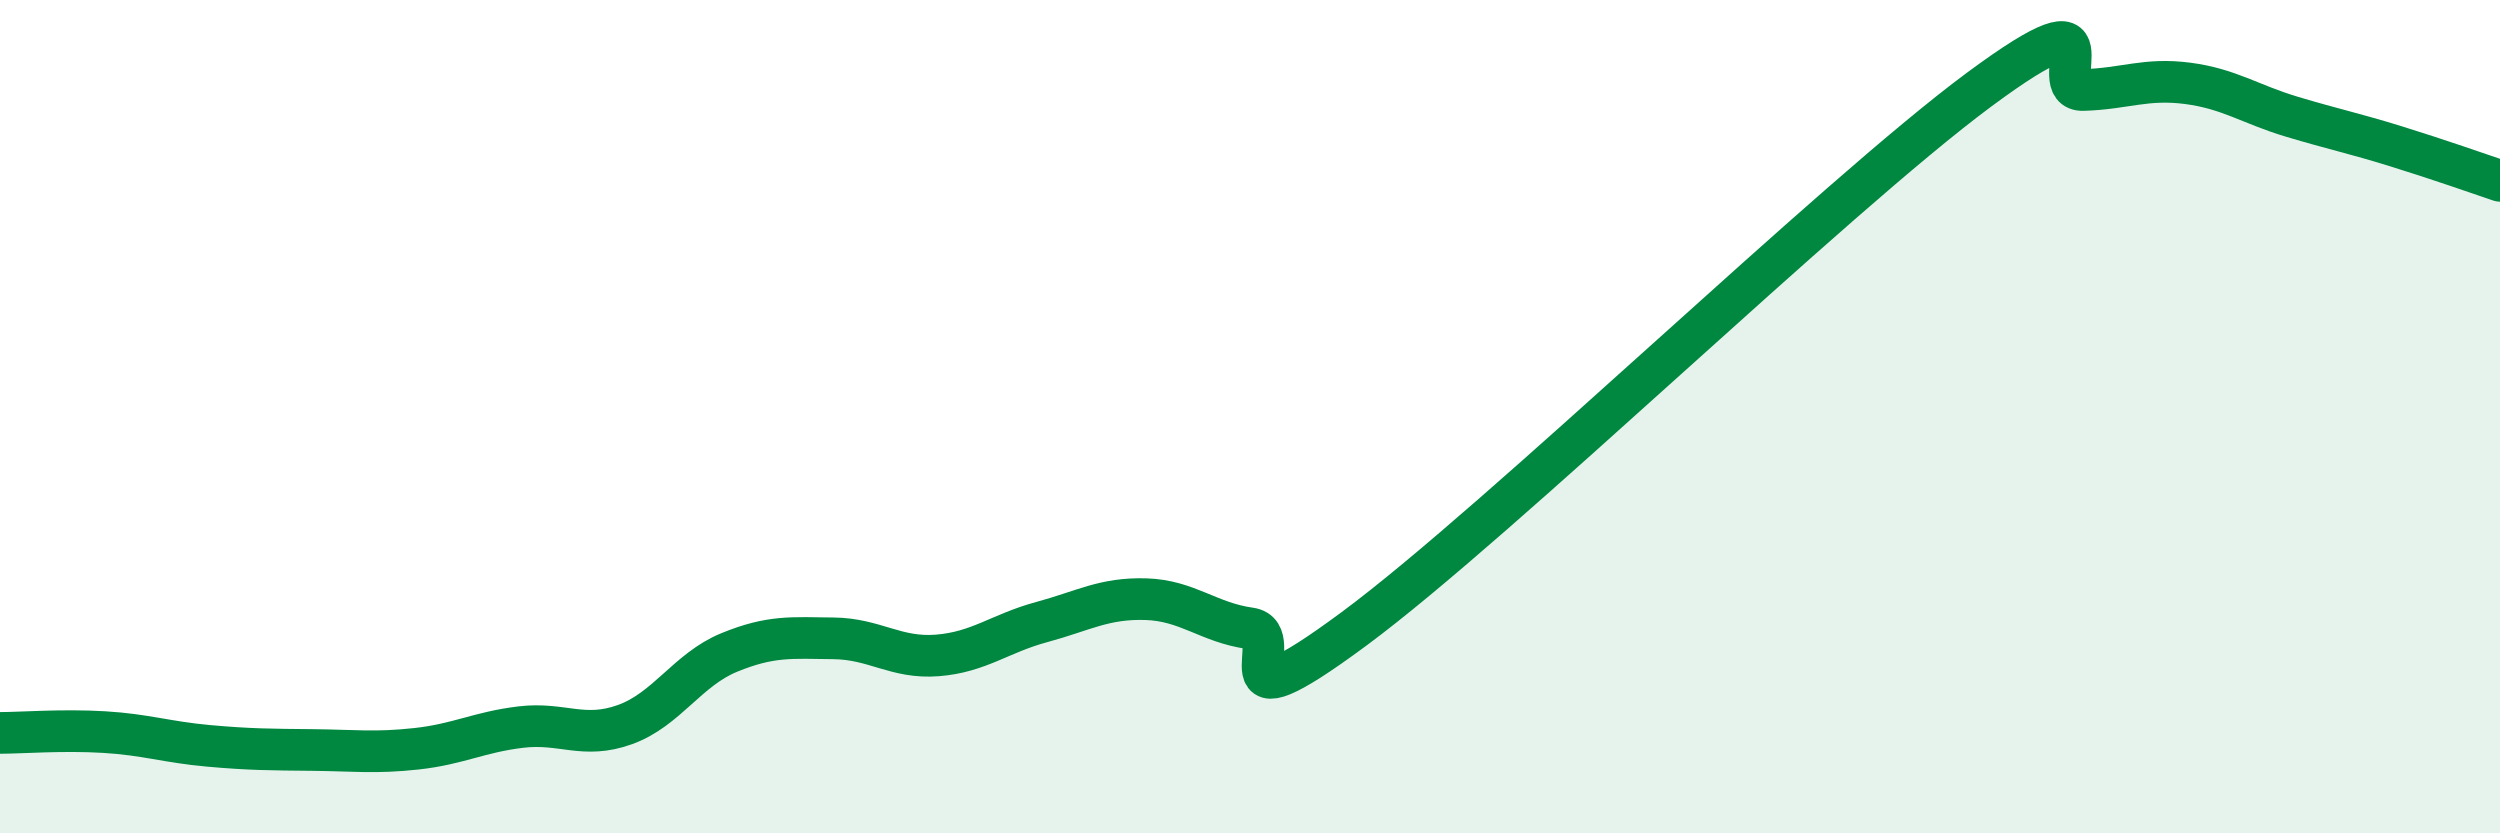 
    <svg width="60" height="20" viewBox="0 0 60 20" xmlns="http://www.w3.org/2000/svg">
      <path
        d="M 0,17.59 C 0.5,17.59 1.5,17.51 2.5,17.57 C 3.5,17.63 4,17.81 5,17.9 C 6,17.99 6.5,17.99 7.5,18 C 8.5,18.01 9,18.08 10,17.97 C 11,17.86 11.5,17.57 12.5,17.45 C 13.5,17.33 14,17.75 15,17.39 C 16,17.03 16.5,16.07 17.5,15.66 C 18.5,15.25 19,15.31 20,15.32 C 21,15.33 21.5,15.81 22.5,15.73 C 23.5,15.65 24,15.2 25,14.93 C 26,14.66 26.5,14.35 27.5,14.38 C 28.5,14.41 29,14.94 30,15.08 C 31,15.22 29,17.68 32.5,15.09 C 36,12.5 44,4.74 47.5,2.15 C 51,-0.44 49,2.19 50,2.16 C 51,2.13 51.5,1.87 52.5,2 C 53.5,2.13 54,2.5 55,2.8 C 56,3.1 56.5,3.2 57.5,3.51 C 58.5,3.82 59.5,4.17 60,4.34L60 20L0 20Z"
        fill="#008740"
        opacity="0.1"
        stroke-linecap="round"
        stroke-linejoin="round"
      />
      <path
        d="M 0,17.59 C 0.5,17.59 1.5,17.51 2.5,17.57 C 3.5,17.63 4,17.81 5,17.9 C 6,17.99 6.5,17.99 7.5,18 C 8.5,18.01 9,18.08 10,17.97 C 11,17.86 11.5,17.57 12.5,17.45 C 13.5,17.33 14,17.75 15,17.39 C 16,17.03 16.5,16.07 17.5,15.66 C 18.5,15.25 19,15.31 20,15.32 C 21,15.33 21.5,15.81 22.5,15.73 C 23.5,15.65 24,15.2 25,14.93 C 26,14.66 26.5,14.35 27.5,14.38 C 28.5,14.41 29,14.94 30,15.08 C 31,15.22 29,17.68 32.5,15.09 C 36,12.5 44,4.74 47.5,2.15 C 51,-0.44 49,2.19 50,2.16 C 51,2.13 51.5,1.87 52.5,2 C 53.5,2.13 54,2.5 55,2.8 C 56,3.1 56.5,3.2 57.5,3.51 C 58.5,3.82 59.5,4.17 60,4.34"
        stroke="#008740"
        stroke-width="1"
        fill="none"
        stroke-linecap="round"
        stroke-linejoin="round"
      />
    </svg>
  